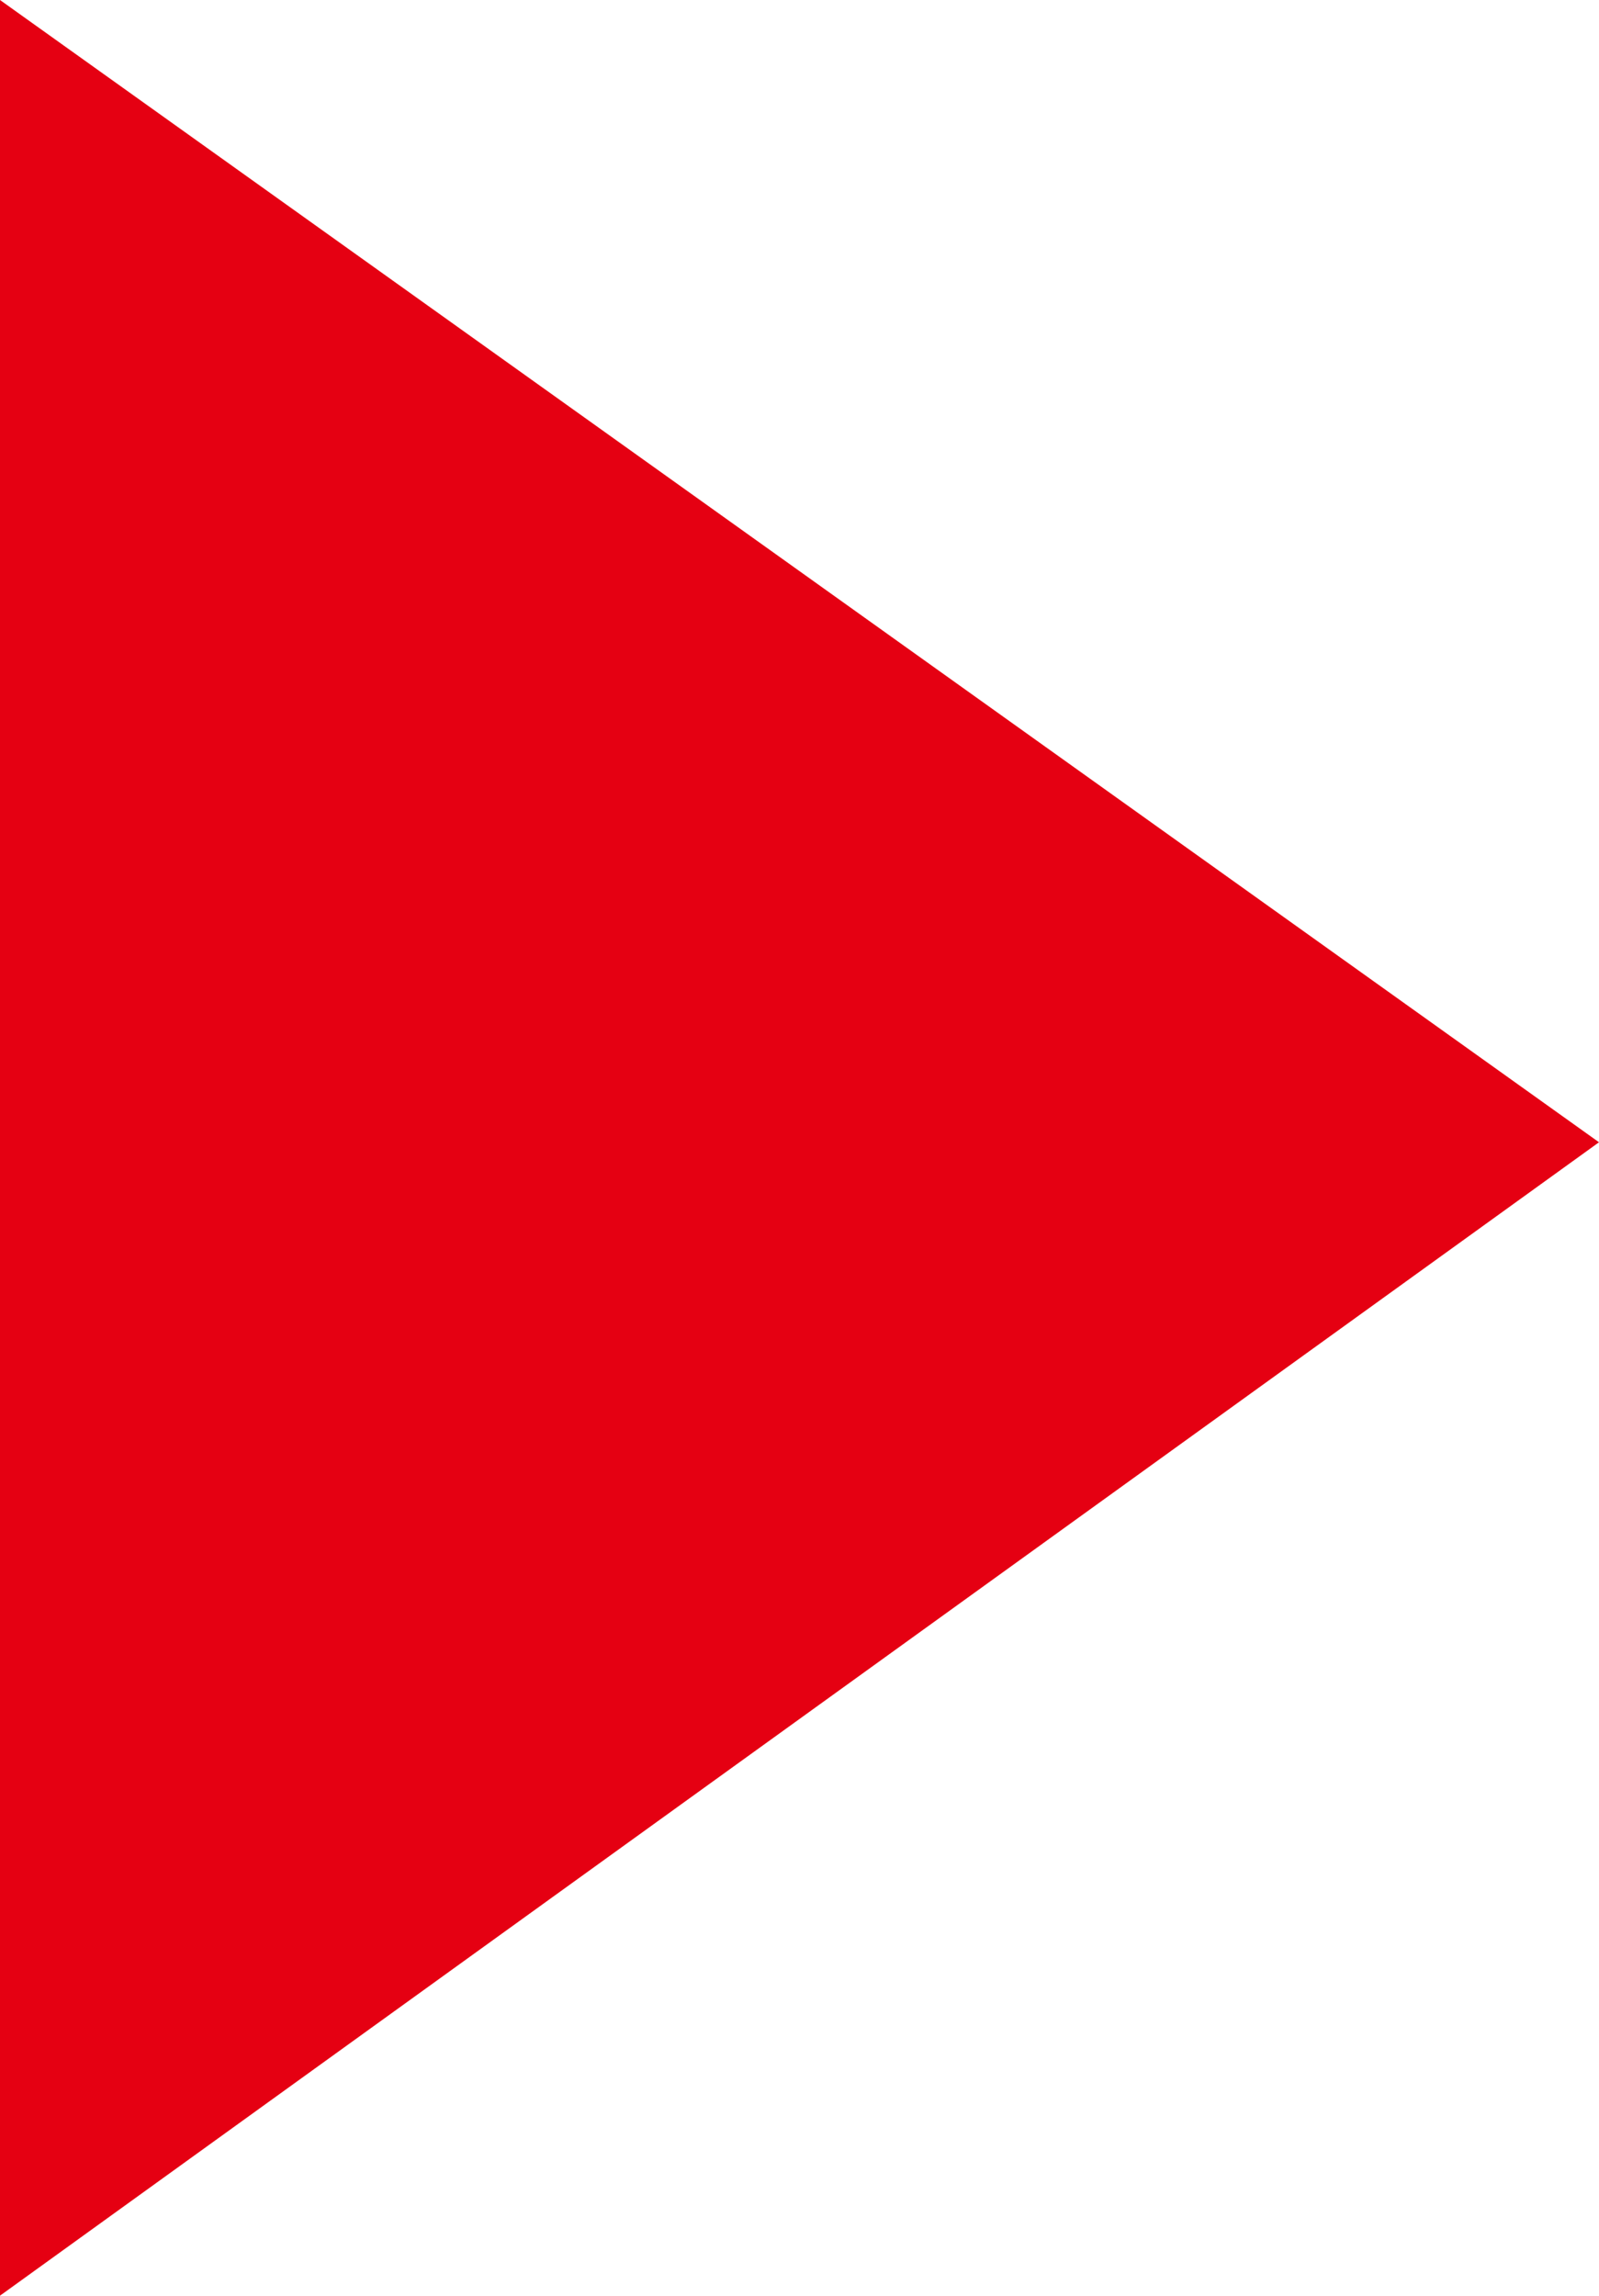 <?xml version="1.0" encoding="UTF-8"?><svg id="_イヤー_2" xmlns="http://www.w3.org/2000/svg" viewBox="0 0 15.77 22.63"><defs><style>.cls-1{fill:#e50012;}</style></defs><g id="_キスト"><path class="cls-1" d="M15.77,11.26L0,22.63V0L15.77,11.26Z"/></g></svg>